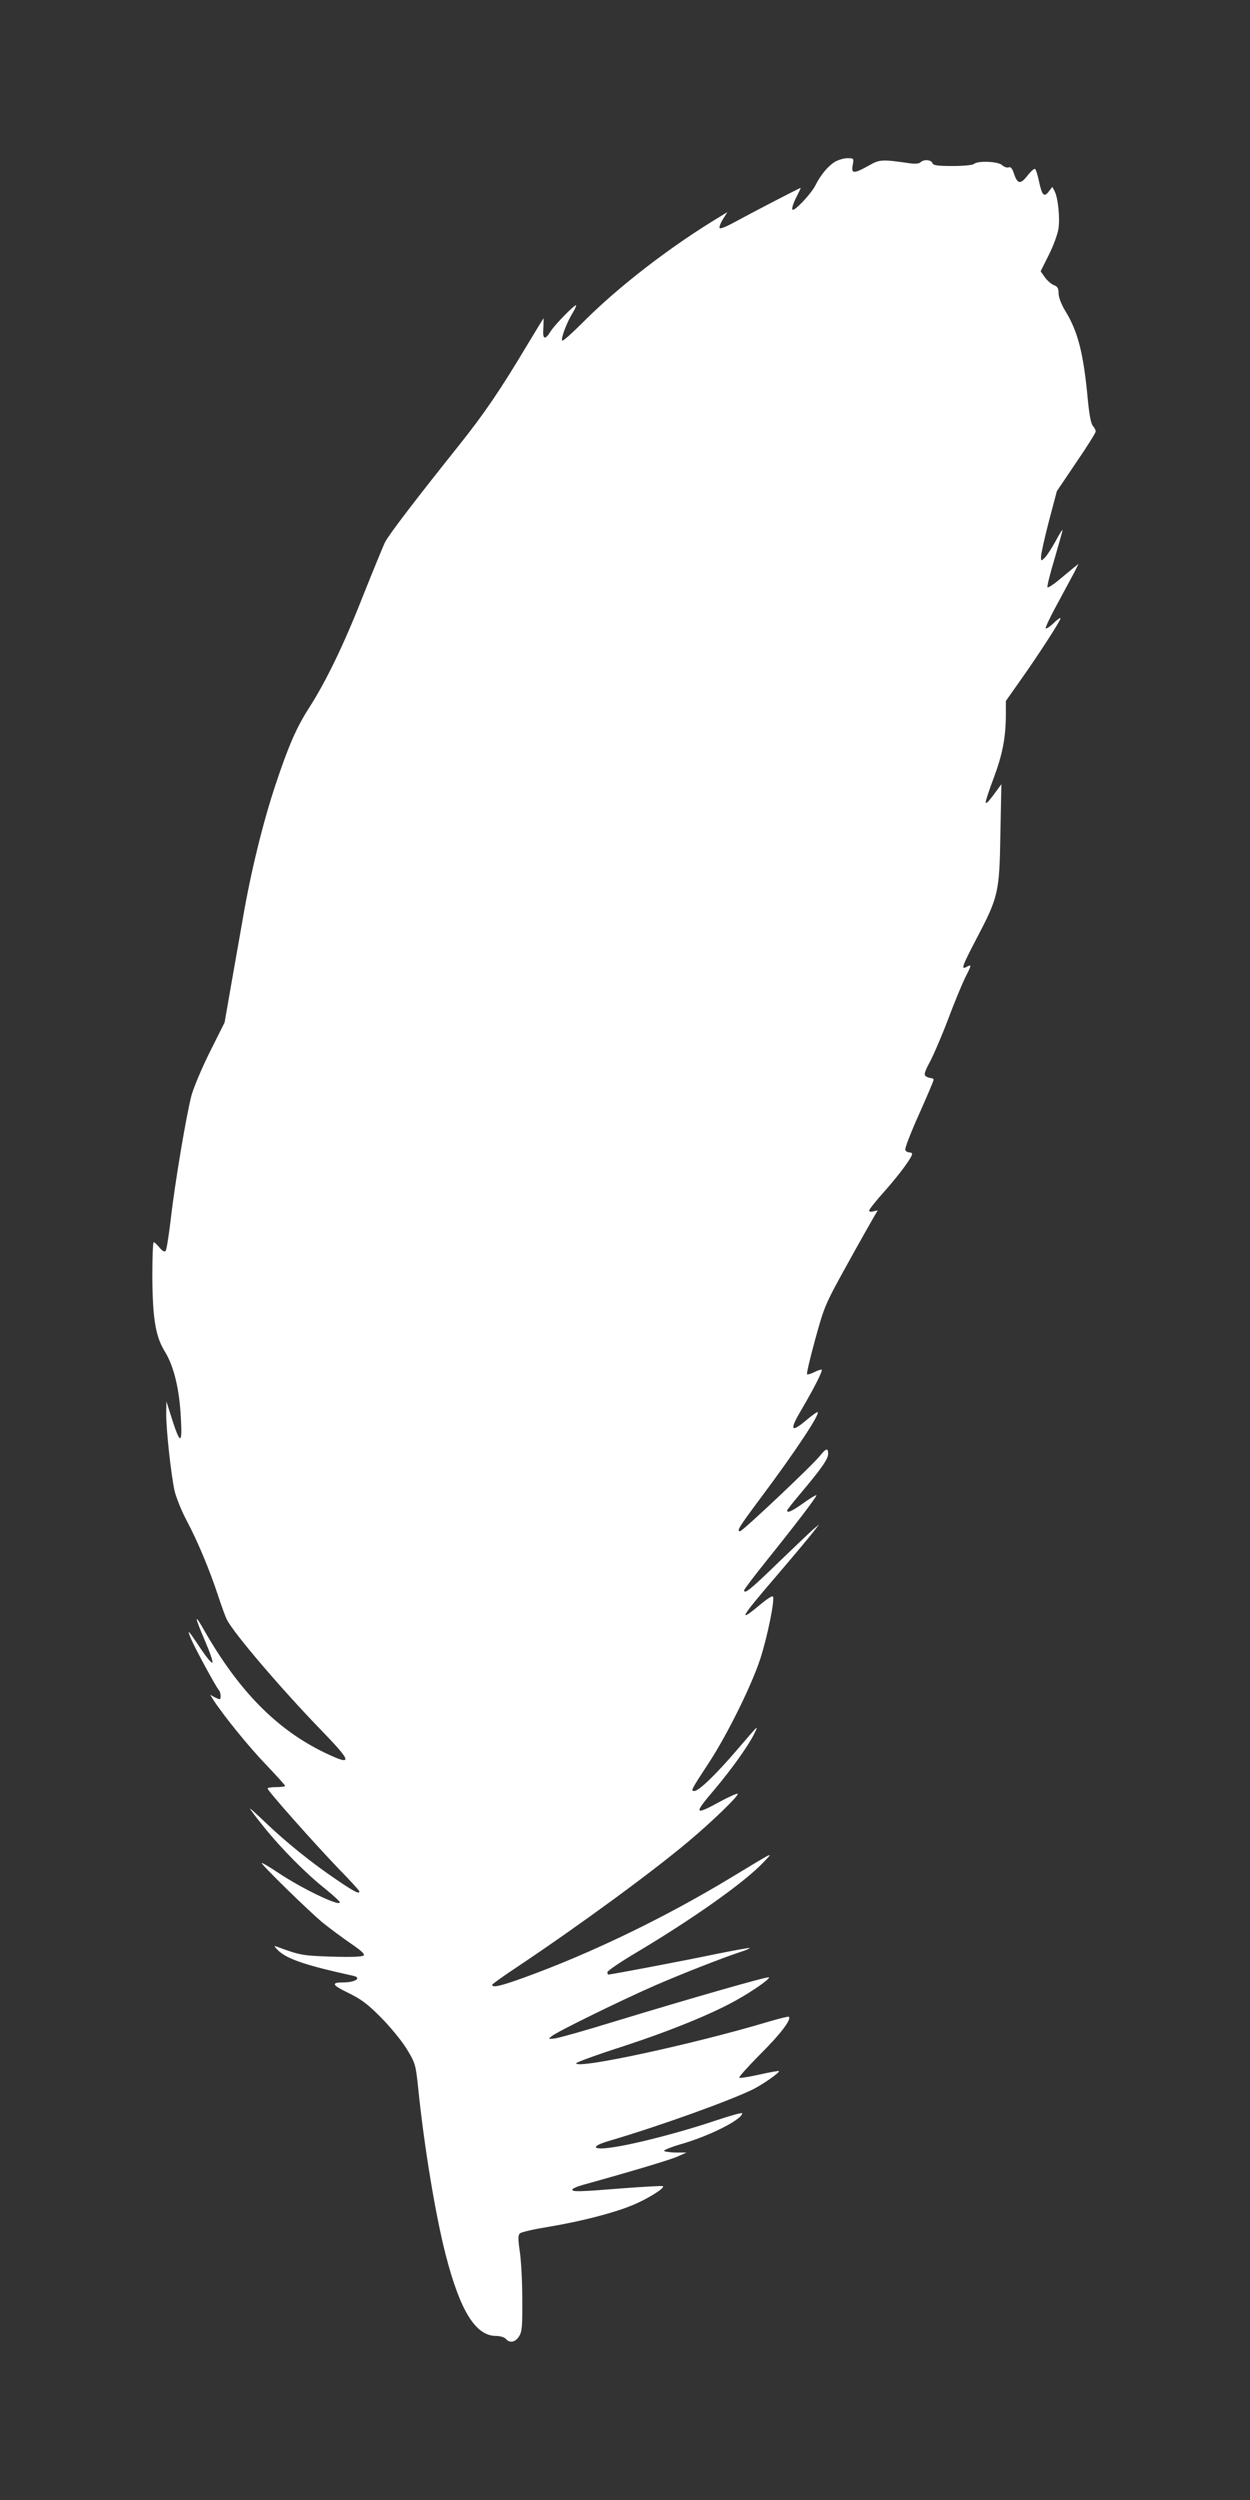 <?xml version="1.0" standalone="no"?>
<!DOCTYPE svg PUBLIC "-//W3C//DTD SVG 20010904//EN"
 "http://www.w3.org/TR/2001/REC-SVG-20010904/DTD/svg10.dtd">
<svg version="1.0" xmlns="http://www.w3.org/2000/svg"
 width="640pt" height="1280pt" viewBox="0 0 640 1280"
 preserveAspectRatio="xMidYMid meet">
<rect x="0" y="0" width="640" height="1280" fill="#333333" stroke="none"/>
<g transform="translate(0,1280) scale(0.1,-0.1)"
fill="#ffffff" stroke="none">
<path d="M4274 11971 c-34 -21 -72 -66 -98 -118 -22 -45 -111 -139 -119 -126
-4 6 5 32 18 59 14 27 25 51 25 52 0 3 -224 -113 -357 -185 -28 -15 -55 -25
-58 -21 -4 4 3 24 16 45 l23 37 -39 -24 c-257 -155 -524 -362 -704 -544 -52
-52 -98 -93 -102 -90 -10 6 23 94 52 140 10 17 19 35 19 40 0 13 -109 -97
-131 -133 -29 -47 -42 -41 -37 17 1 28 2 50 1 50 -1 0 -39 -62 -84 -137 -138
-231 -220 -351 -345 -508 -230 -288 -361 -460 -382 -500 -11 -22 -63 -150
-117 -285 -96 -244 -187 -431 -273 -565 -63 -98 -105 -193 -172 -395 -62 -186
-125 -440 -166 -679 -14 -80 -41 -234 -60 -341 l-34 -195 -75 -150 c-41 -82
-84 -184 -95 -225 -26 -100 -85 -449 -106 -635 -10 -82 -21 -154 -26 -160 -6
-6 -17 0 -32 18 -12 15 -25 27 -29 27 -4 0 -7 -78 -7 -172 1 -218 16 -310 64
-388 46 -74 75 -193 82 -340 8 -137 -3 -138 -46 -4 l-28 89 -1 -60 c-1 -81 25
-318 43 -399 9 -36 36 -103 60 -148 57 -107 119 -255 162 -386 19 -57 39 -113
46 -125 37 -72 277 -353 481 -564 161 -166 165 -186 24 -119 -247 118 -442
315 -620 626 -54 96 -53 78 5 -57 22 -51 38 -98 36 -105 -3 -7 -28 23 -58 67
-68 103 -76 111 -51 52 23 -53 128 -246 142 -261 10 -11 12 -46 3 -46 -3 0
-15 5 -27 11 l-21 12 18 -29 c53 -81 182 -240 269 -330 53 -56 97 -104 97
-108 0 -3 -20 -6 -45 -6 -25 0 -45 -3 -45 -7 0 -12 242 -284 362 -409 60 -61
108 -114 108 -118 0 -15 -26 -2 -117 60 -126 85 -256 190 -361 290 -45 43 -82
77 -82 74 0 -3 32 -46 72 -95 88 -110 218 -241 316 -318 39 -32 72 -62 72 -67
0 -23 -194 70 -318 153 -45 30 -82 52 -82 48 0 -10 238 -243 311 -304 37 -30
102 -78 144 -107 53 -36 74 -55 67 -62 -7 -7 -65 -9 -164 -6 -150 5 -162 7
-283 52 -14 6 -11 -1 11 -22 46 -43 144 -76 382 -128 46 -10 12 -34 -50 -34
-64 0 -59 -13 24 -53 66 -32 100 -57 168 -126 47 -47 107 -120 132 -161 44
-72 46 -80 58 -190 31 -309 90 -663 142 -865 74 -287 153 -415 258 -415 21 0
43 -7 50 -15 19 -23 48 -18 67 12 16 24 18 50 17 193 0 91 -6 201 -13 244 -9
64 -9 82 1 91 7 7 74 22 148 34 168 28 333 71 427 110 79 32 174 92 156 98 -6
2 -97 -3 -203 -11 -223 -18 -260 -19 -260 -7 0 5 24 16 53 24 245 68 450 129
487 146 l45 20 -57 0 c-32 1 -58 5 -58 9 0 5 44 22 97 37 142 42 303 124 303
155 0 5 -60 -12 -132 -36 -223 -75 -505 -144 -590 -144 -50 0 -29 19 45 40
258 76 624 208 737 265 52 27 134 85 128 91 -3 2 -48 -6 -101 -18 -53 -12 -99
-19 -102 -16 -4 3 45 57 107 120 102 101 161 178 147 192 -2 3 -49 -9 -104
-25 -379 -114 -985 -245 -985 -213 0 5 107 44 238 86 247 81 455 166 582 237
86 48 174 110 167 117 -6 6 -403 -108 -797 -228 -146 -45 -281 -83 -300 -85
-34 -4 -34 -3 -15 12 27 23 371 191 530 260 138 60 345 141 433 170 29 9 52
19 50 21 -3 2 -80 -12 -174 -31 -146 -31 -537 -105 -550 -105 -2 0 -4 6 -4 13
0 6 64 50 143 97 294 175 554 359 652 461 58 61 70 66 -160 -73 -340 -206
-719 -389 -1061 -513 -119 -43 -164 -54 -164 -37 1 4 62 48 138 98 309 207
677 476 866 635 122 102 261 237 253 245 -3 3 -43 -15 -90 -40 -133 -73 -137
-65 -31 59 90 107 173 223 204 285 26 53 28 54 -87 -80 -106 -124 -195 -210
-218 -210 -20 0 -17 5 76 147 95 146 217 394 261 528 37 113 77 310 65 321 -4
4 -27 -11 -53 -32 -132 -111 -118 -83 67 132 89 104 175 207 192 229 l31 40
-30 -25 c-16 -14 -97 -91 -181 -172 -139 -135 -173 -163 -173 -140 0 5 52 73
116 153 146 182 254 323 254 333 0 4 -29 -13 -64 -38 -60 -43 -86 -55 -86 -40
0 4 31 43 69 88 107 127 141 176 141 202 0 32 -10 30 -42 -10 -39 -49 -396
-386 -409 -386 -19 0 -5 22 103 167 181 242 314 443 293 443 -4 0 -29 -18 -55
-40 -83 -70 -90 -54 -24 57 60 102 107 194 101 200 -3 2 -19 -3 -37 -12 -18
-9 -34 -14 -38 -11 -3 4 16 84 42 179 46 167 50 178 163 382 64 116 126 225
137 244 l20 34 -22 -5 c-12 -4 -22 -2 -22 4 0 6 36 51 80 100 77 87 140 173
140 190 0 4 -7 8 -15 8 -9 0 -18 6 -20 13 -3 7 28 88 70 181 41 92 75 172 75
177 0 5 -6 9 -12 9 -7 0 -19 4 -27 9 -12 8 -8 22 23 80 20 39 62 137 92 217
30 80 68 172 84 205 35 69 36 73 10 59 -31 -17 -26 -1 49 143 113 215 118 236
123 537 l5 255 -21 -29 c-41 -56 -54 -71 -59 -66 -3 3 15 58 39 122 47 125 63
209 64 326 l0 73 69 98 c94 132 211 313 211 325 0 5 -16 -5 -35 -24 -19 -18
-37 -31 -41 -27 -3 3 23 59 59 124 35 65 74 138 87 162 l22 44 -30 -24 c-16
-13 -50 -42 -76 -63 -26 -21 -49 -36 -53 -33 -3 4 13 69 36 145 22 76 41 142
41 148 0 5 -16 -20 -35 -56 -20 -36 -44 -74 -55 -85 -20 -19 -20 -19 -20 5 0
14 18 95 40 180 l41 155 99 147 c55 80 100 152 100 159 0 7 -7 20 -15 29 -9
10 -18 57 -25 130 -22 238 -50 350 -114 455 -22 36 -36 73 -36 93 0 25 -5 35
-24 42 -13 5 -34 23 -46 40 l-22 31 41 82 c23 45 45 105 50 134 9 57 -2 162
-20 195 l-11 21 -18 -23 c-24 -32 -35 -21 -50 50 -7 33 -16 63 -21 65 -4 3
-22 -13 -39 -35 -36 -46 -51 -43 -70 15 -8 24 -16 32 -26 28 -8 -3 -23 2 -34
12 -21 19 -126 23 -144 5 -5 -5 -54 -10 -108 -10 -78 0 -100 3 -104 15 -7 18
-45 20 -61 4 -7 -7 -28 -9 -55 -5 -146 21 -154 20 -212 -13 -75 -42 -89 -41
-80 4 6 34 6 35 -27 35 -19 0 -48 -9 -65 -19z"/>
</g>
</svg>

